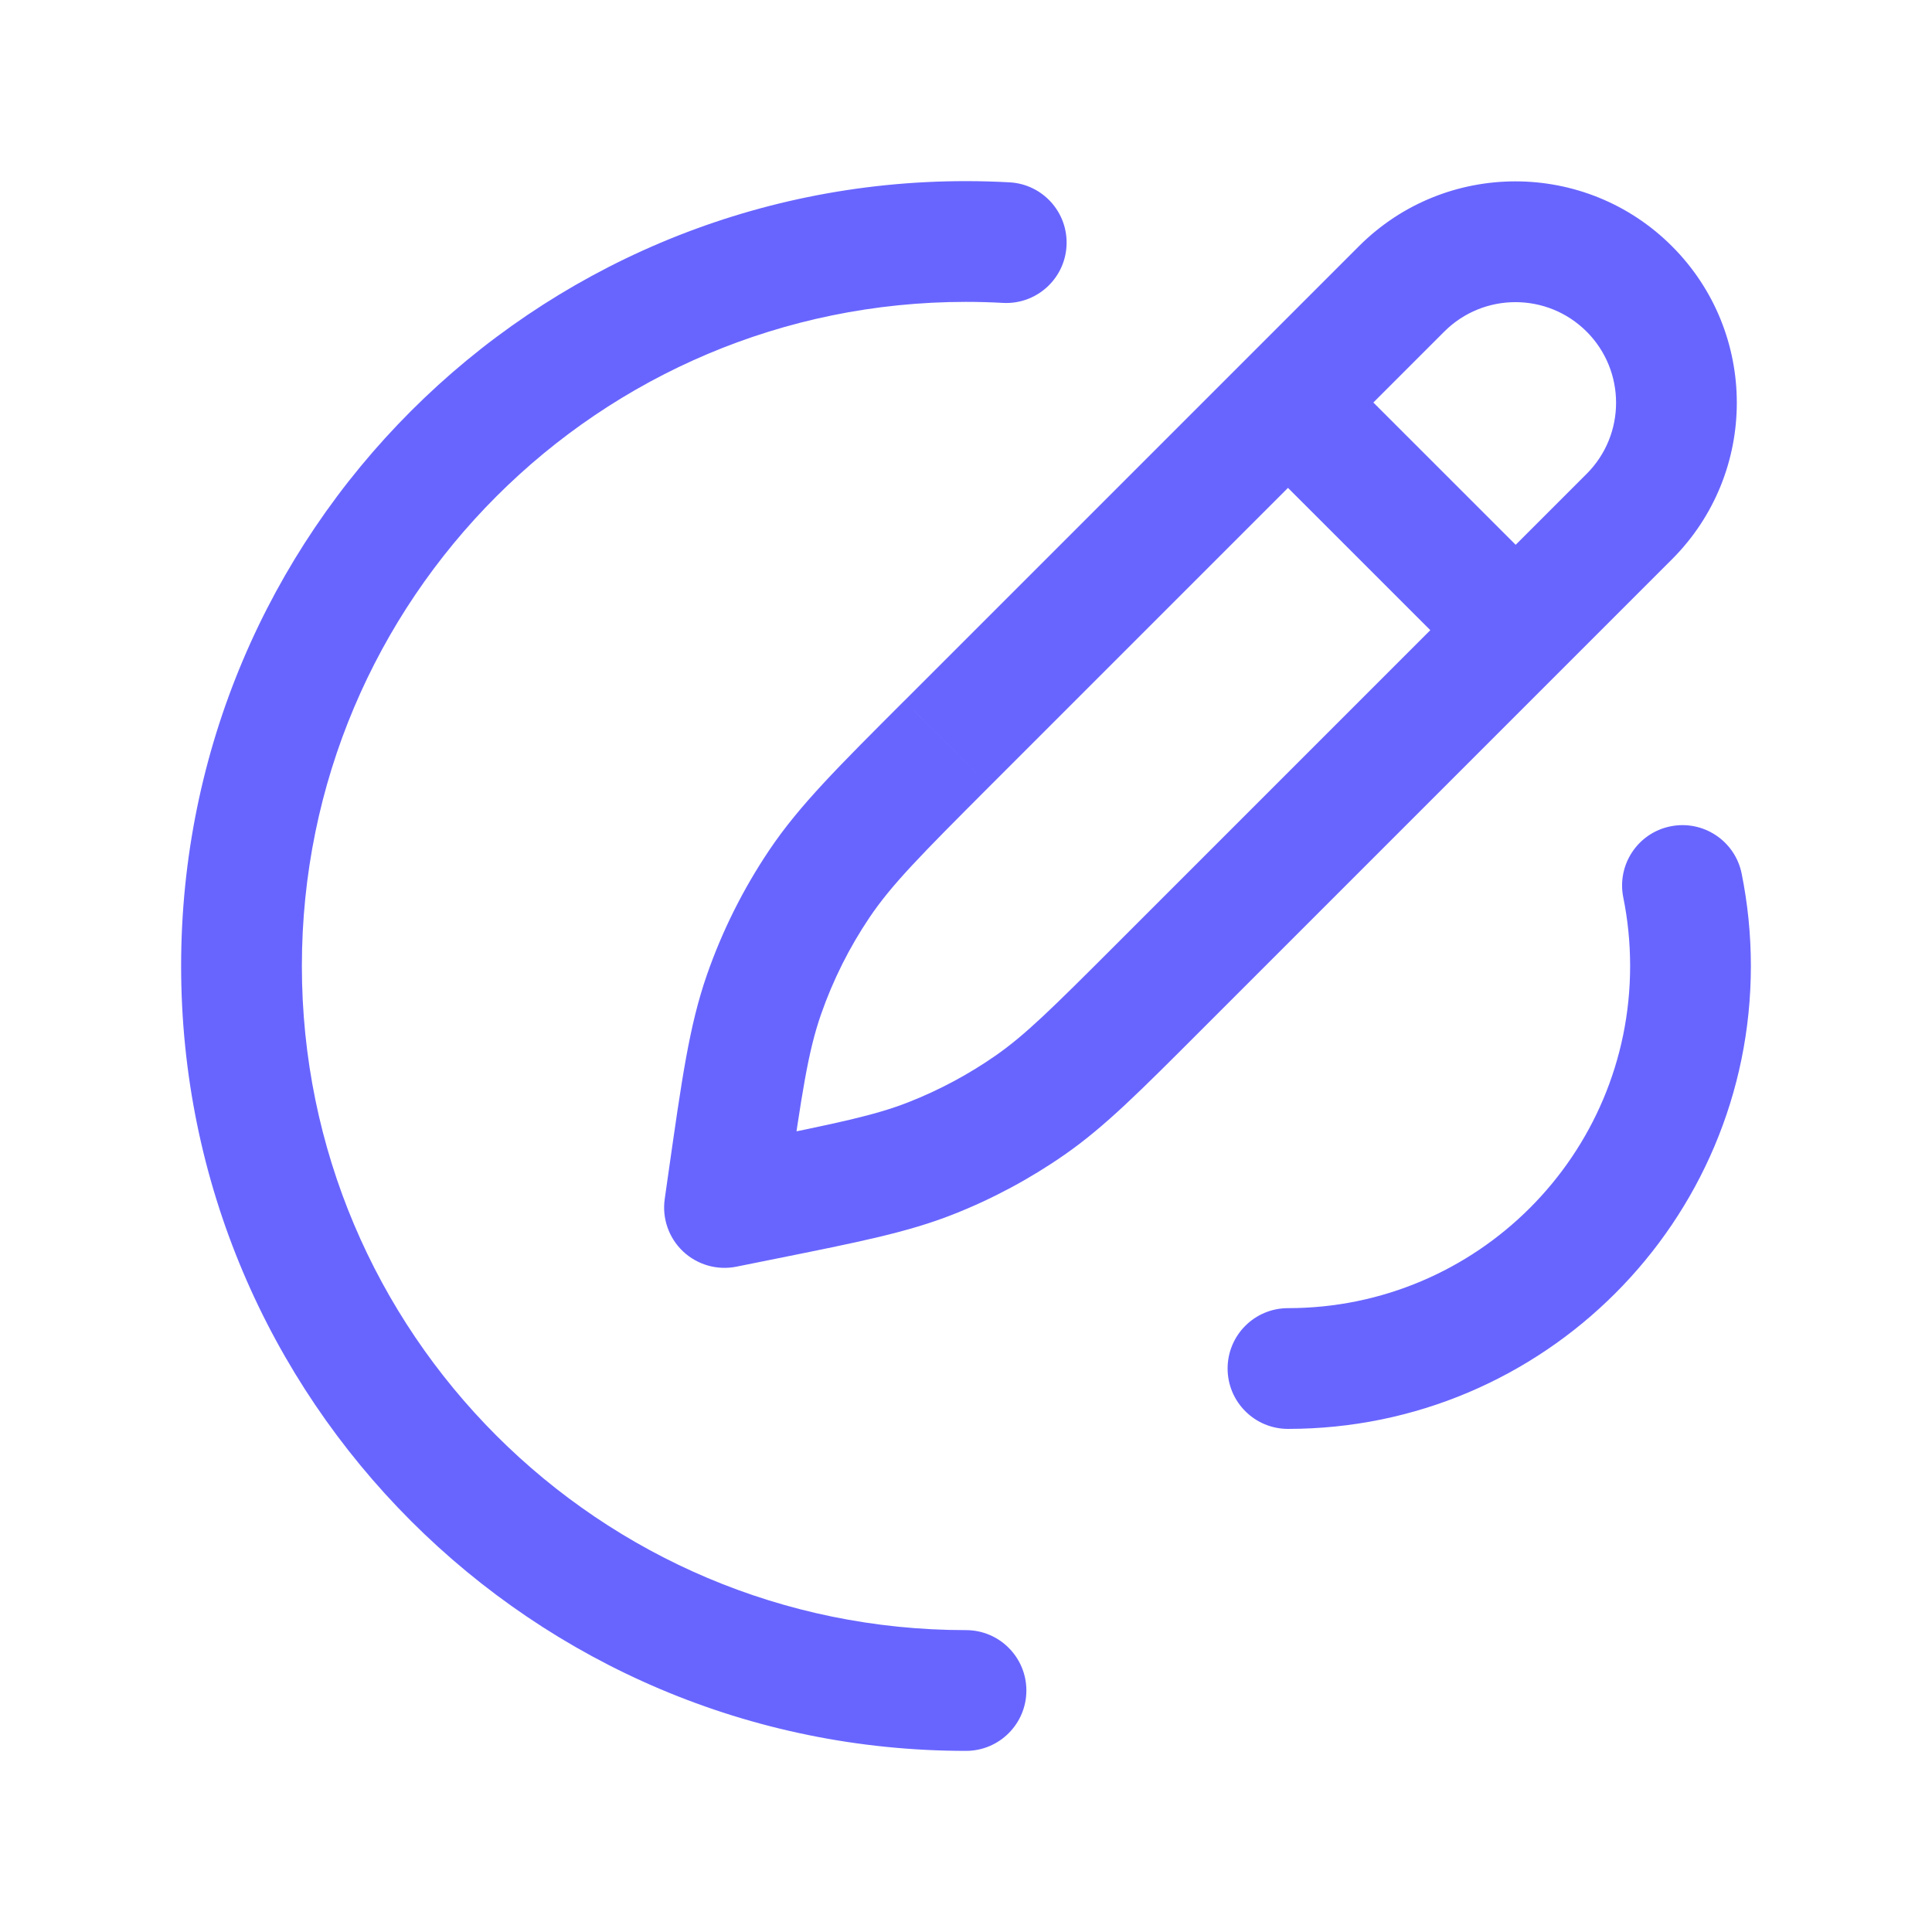 <?xml version="1.0" encoding="UTF-8"?> <svg xmlns="http://www.w3.org/2000/svg" width="32" height="32" viewBox="0 0 32 32" fill="none"><g id="pen-swirl"><path id="Icon" d="M16 29C16.552 29 17 28.552 17 28C17 27.448 16.552 27 16 27V29ZM16.612 5.017C17.163 5.047 17.635 4.624 17.665 4.073C17.695 3.521 17.273 3.05 16.721 3.02L16.612 5.017ZM15.684 12.316L14.977 11.609H14.976L15.684 12.316ZM23.215 4.785L23.922 5.492V5.492L23.215 4.785ZM12 20L11.01 19.859C10.964 20.18 11.077 20.504 11.313 20.727C11.55 20.95 11.879 21.044 12.198 20.98L12 20ZM12.063 19.557L11.073 19.416V19.416L12.063 19.557ZM12.651 19.869L12.453 18.889H12.453L12.651 19.869ZM17.068 18.3L16.496 17.48L17.068 18.3ZM15.419 19.184L15.785 20.115L15.419 19.184ZM13.572 14.638L12.742 14.08V14.08L13.572 14.638ZM12.654 16.475L11.709 16.146L12.654 16.475ZM22.04 5.96C21.65 5.569 21.017 5.569 20.626 5.96C20.236 6.35 20.236 6.983 20.626 7.374L22.04 5.96ZM24.398 11.145C24.788 11.536 25.421 11.536 25.812 11.145C26.202 10.755 26.202 10.121 25.812 9.731L24.398 11.145ZM21.333 21.667C20.781 21.667 20.333 22.114 20.333 22.667C20.333 23.219 20.781 23.667 21.333 23.667V21.667ZM28.847 14.468C28.737 13.927 28.209 13.577 27.668 13.687C27.127 13.796 26.777 14.324 26.887 14.866L28.847 14.468ZM16 27C9.925 27 5 22.075 5 16H3C3 23.18 8.82 29 16 29V27ZM5 16C5 9.925 9.925 5 16 5V3C8.82 3 3 8.82 3 16H5ZM16 5C16.206 5 16.41 5.006 16.612 5.017L16.721 3.02C16.483 3.007 16.242 3 16 3V5ZM16.391 13.023L23.922 5.492L22.508 4.078L14.977 11.609L16.391 13.023ZM26.279 7.849L18.463 15.665L19.877 17.08L27.693 9.264L26.279 7.849ZM12.99 20.141L13.053 19.698L11.073 19.416L11.01 19.859L12.99 20.141ZM12.453 18.889L11.802 19.02L12.198 20.98L12.848 20.849L12.453 18.889ZM18.463 15.665C17.423 16.705 16.985 17.138 16.496 17.48L17.641 19.12C18.308 18.654 18.886 18.071 19.877 17.08L18.463 15.665ZM12.848 20.849C14.223 20.572 15.028 20.413 15.785 20.115L15.052 18.254C14.497 18.472 13.894 18.598 12.453 18.889L12.848 20.849ZM16.496 17.48C16.047 17.793 15.562 18.053 15.052 18.254L15.785 20.115C16.44 19.857 17.063 19.523 17.641 19.12L16.496 17.48ZM14.976 11.609C13.884 12.702 13.241 13.338 12.742 14.08L14.402 15.196C14.768 14.653 15.245 14.17 16.391 13.023L14.976 11.609ZM13.053 19.698C13.283 18.094 13.383 17.423 13.598 16.803L11.709 16.146C11.415 16.99 11.292 17.886 11.073 19.416L13.053 19.698ZM12.742 14.08C12.311 14.721 11.963 15.416 11.709 16.146L13.598 16.803C13.796 16.235 14.066 15.695 14.402 15.196L12.742 14.08ZM26.279 5.492C26.93 6.143 26.93 7.199 26.279 7.849L27.693 9.264C29.125 7.832 29.125 5.51 27.693 4.078L26.279 5.492ZM27.693 4.078C26.261 2.646 23.939 2.646 22.508 4.078L23.922 5.492C24.573 4.842 25.628 4.842 26.279 5.492L27.693 4.078ZM20.626 7.374L24.398 11.145L25.812 9.731L22.04 5.96L20.626 7.374ZM27 16C27 19.13 24.463 21.667 21.333 21.667V23.667C25.567 23.667 29 20.234 29 16H27ZM26.887 14.866C26.961 15.231 27 15.611 27 16H29C29 15.476 28.947 14.964 28.847 14.468L26.887 14.866Z" fill="#6865FF"></path></g></svg> 